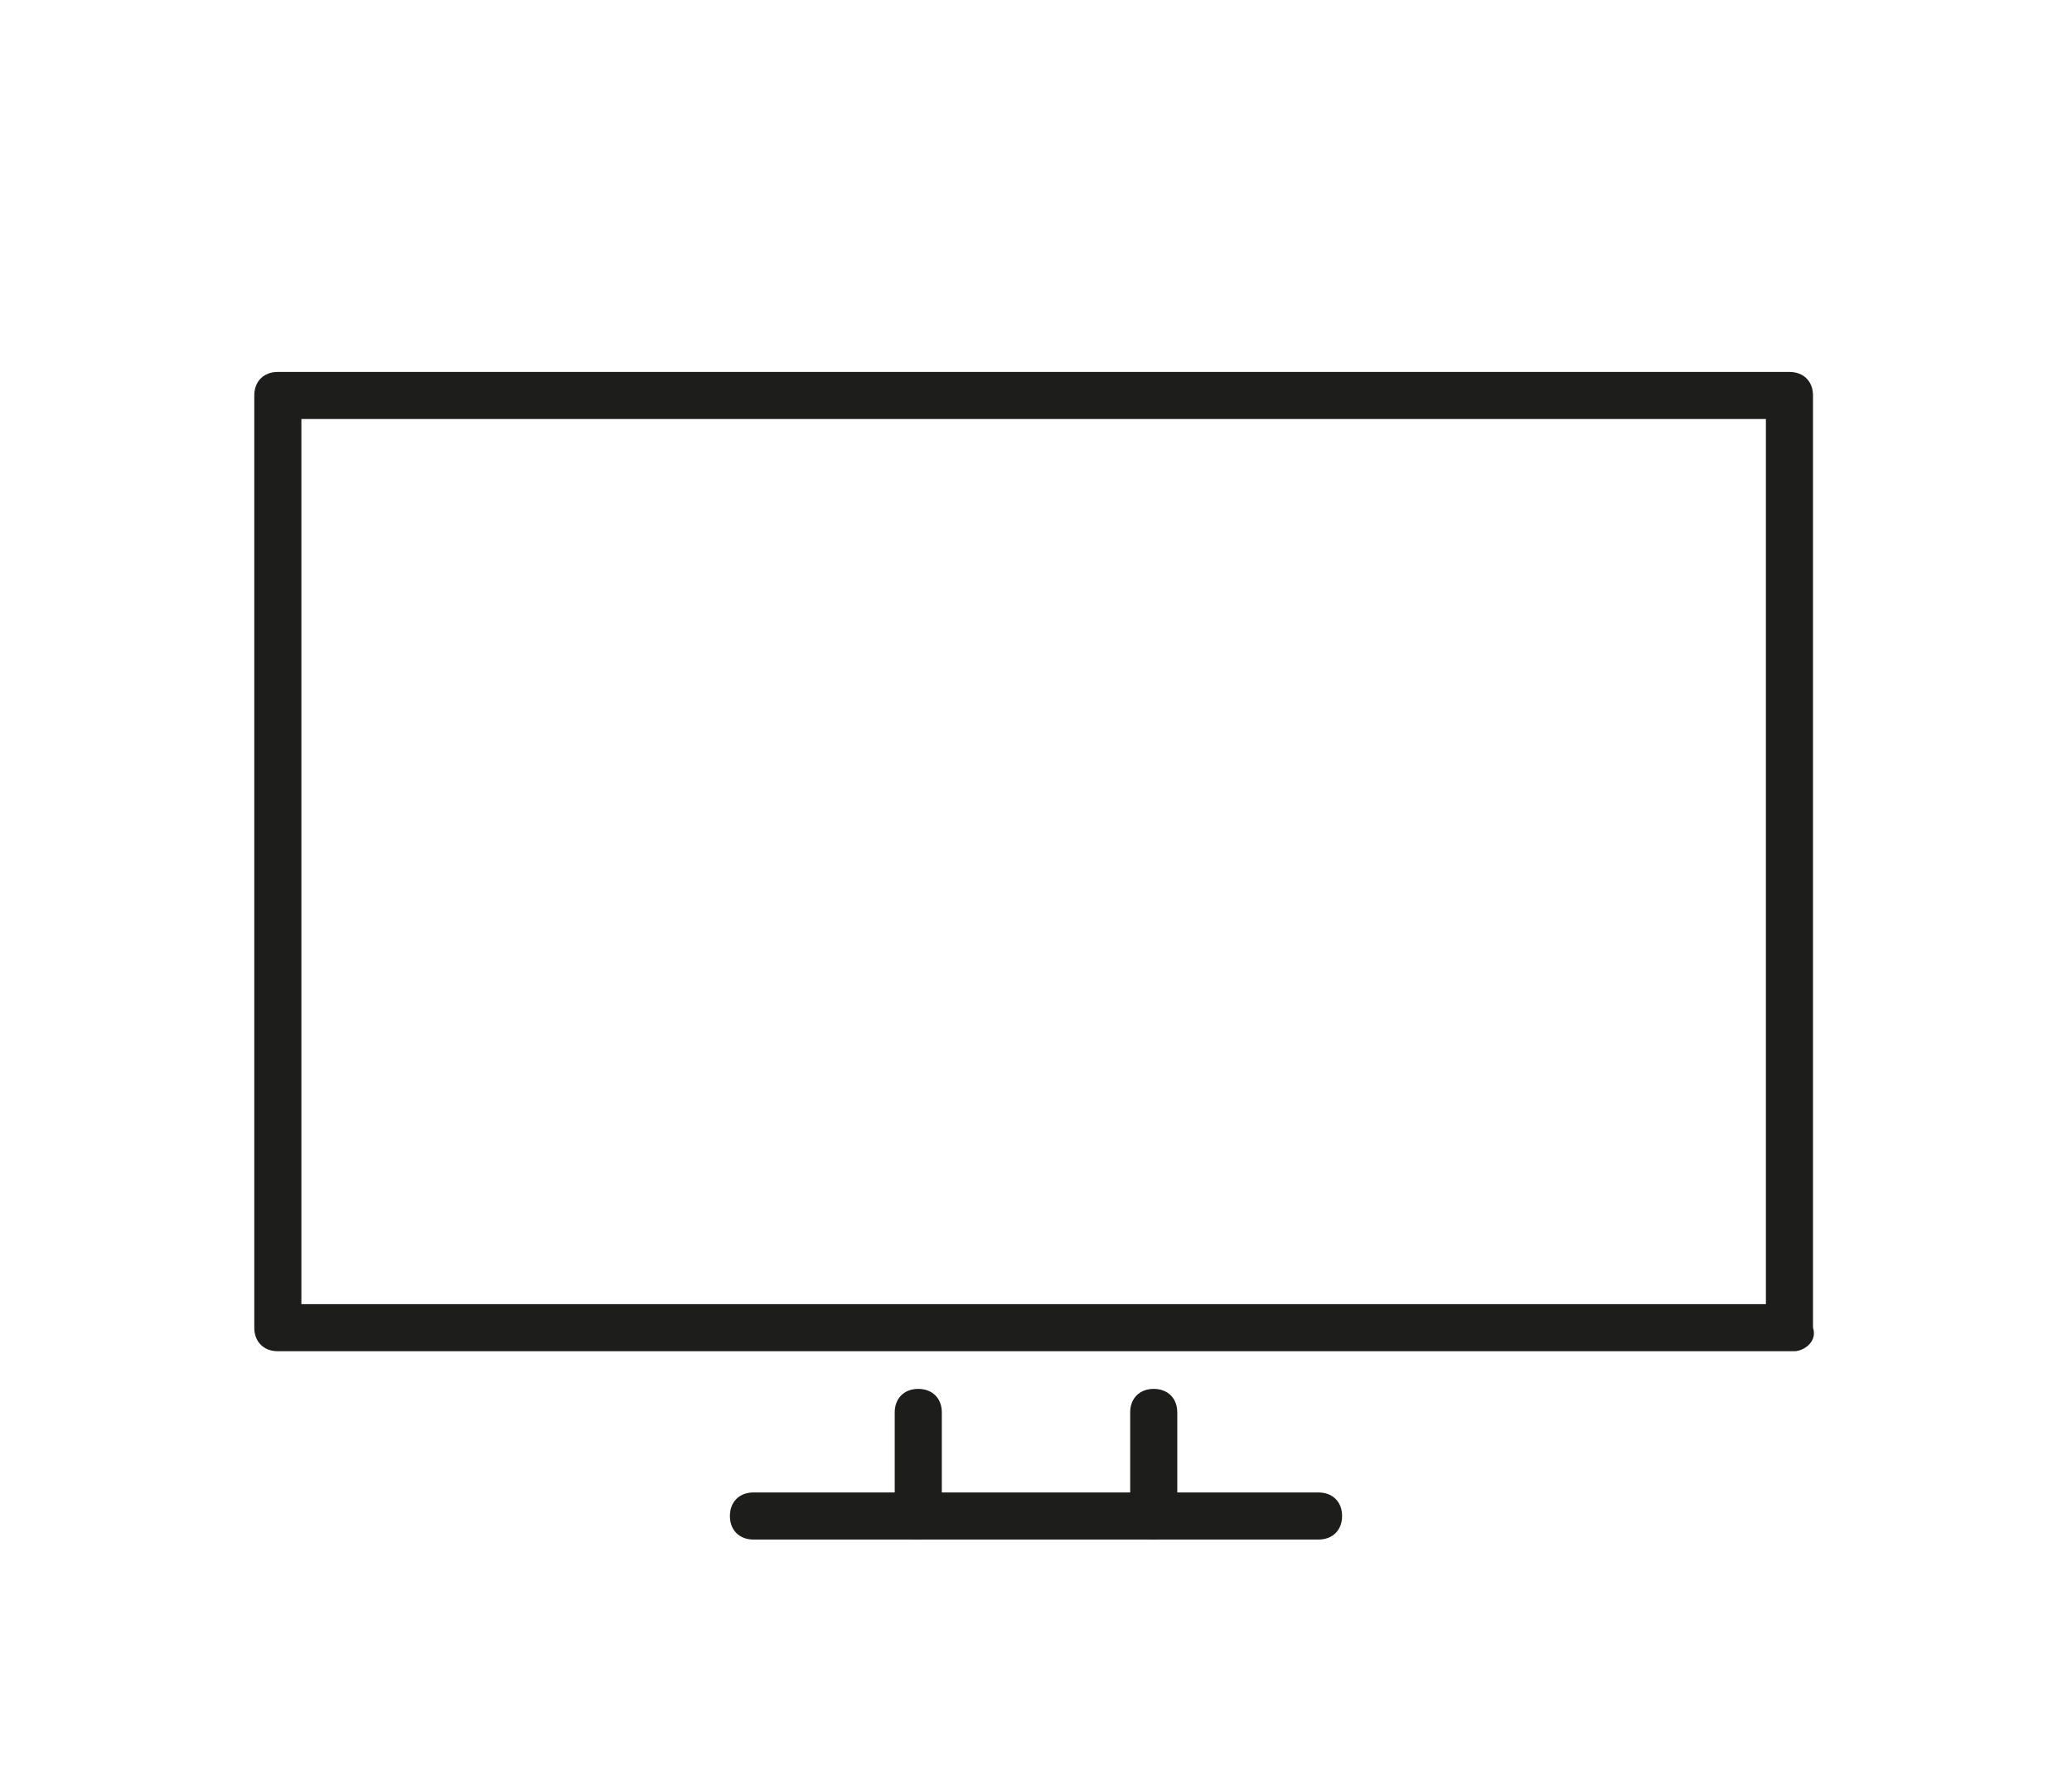 <?xml version="1.0" encoding="utf-8"?>
<!-- Generator: Adobe Illustrator 25.4.1, SVG Export Plug-In . SVG Version: 6.00 Build 0)  -->
<svg version="1.1" id="Слой_1" xmlns="http://www.w3.org/2000/svg" xmlns:xlink="http://www.w3.org/1999/xlink" x="0px" y="0px"
	 viewBox="0 0 44 38" style="enable-background:new 0 0 44 38;" xml:space="preserve">
<style type="text/css">
	.st0{fill:#EF2E24;stroke:#EF2E24;stroke-width:3.5;stroke-miterlimit:10;}
	.st1{fill:#EF2E24;stroke:#EF2E24;stroke-width:3;stroke-miterlimit:10;}
	.st2{fill:#EF2E24;}
	.st3{fill:#EF2E24;stroke:#EF2E24;stroke-width:2;stroke-miterlimit:10;}
	.st4{fill:none;}
	.st5{fill:#1D1D1B;}
	.st6{fill:#EF2E24;stroke:#EF2E24;stroke-miterlimit:10;}
	.st7{fill-rule:evenodd;clip-rule:evenodd;fill:#EF2E24;stroke:#EF2E24;stroke-width:2.5;stroke-miterlimit:10;}
	.st8{fill:#EF2E24;stroke:#EF2E24;stroke-width:2.5;stroke-miterlimit:10;}
	.st9{fill:#EF2E24;stroke:#EF2E24;stroke-width:1.5;stroke-miterlimit:10;}
	.st10{fill:none;stroke:#5F5F5F;stroke-width:10;stroke-linecap:round;stroke-linejoin:round;stroke-miterlimit:10;}
	.st11{fill:#5F5F5F;}
	.st12{fill:none;stroke:#1D1D1B;stroke-width:1.5;stroke-linecap:round;stroke-linejoin:round;stroke-miterlimit:10;}
	.st13{fill:#1D1D1B;stroke:#1D1D1B;stroke-width:0.5;stroke-miterlimit:10;}
	.st14{fill-rule:evenodd;clip-rule:evenodd;fill:#D52B1E;}
	.st15{fill:#3B4559;}
	.st16{fill:none;stroke:#EF2E24;stroke-width:3;stroke-miterlimit:10;}
	.st17{fill:none;stroke:#EF2E24;stroke-width:2;stroke-miterlimit:10;}
	.st18{fill:#FFFFFF;}
	.st19{fill-rule:evenodd;clip-rule:evenodd;fill:#EF2E24;}
	.st20{fill:#EF2E24;stroke:#EF2E24;stroke-width:0.75;stroke-miterlimit:10;}
	.st21{fill:none;stroke:#EF2E24;stroke-width:5;stroke-miterlimit:10;}
	.st22{fill:#EF2E24;stroke:#FFFFFF;stroke-width:2;stroke-miterlimit:10;}
</style>
<g>
	<g>
		<path class="st5" d="M38.1,28.7H5.9c-0.3,0-0.5-0.2-0.5-0.5V8.4c0-0.3,0.2-0.5,0.5-0.5h32.1c0.3,0,0.5,0.2,0.5,0.5v19.8
			C38.6,28.5,38.3,28.7,38.1,28.7z M6.4,27.7h31.1V8.9H6.4V27.7z"/>
		<path class="st5" d="M28,32.7H16c-0.3,0-0.5-0.2-0.5-0.5s0.2-0.5,0.5-0.5h12c0.3,0,0.5,0.2,0.5,0.5S28.3,32.7,28,32.7z"/>
		<g>
			<path class="st5" d="M24.5,32.7c-0.3,0-0.5-0.2-0.5-0.5V30c0-0.3,0.2-0.5,0.5-0.5S25,29.7,25,30v2.2C25,32.4,24.8,32.7,24.5,32.7
				z"/>
			<path class="st5" d="M19.5,32.7c-0.3,0-0.5-0.2-0.5-0.5V30c0-0.3,0.2-0.5,0.5-0.5S20,29.7,20,30v2.2C20,32.4,19.7,32.7,19.5,32.7
				z"/>
		</g>
	</g>
</g>
</svg>
